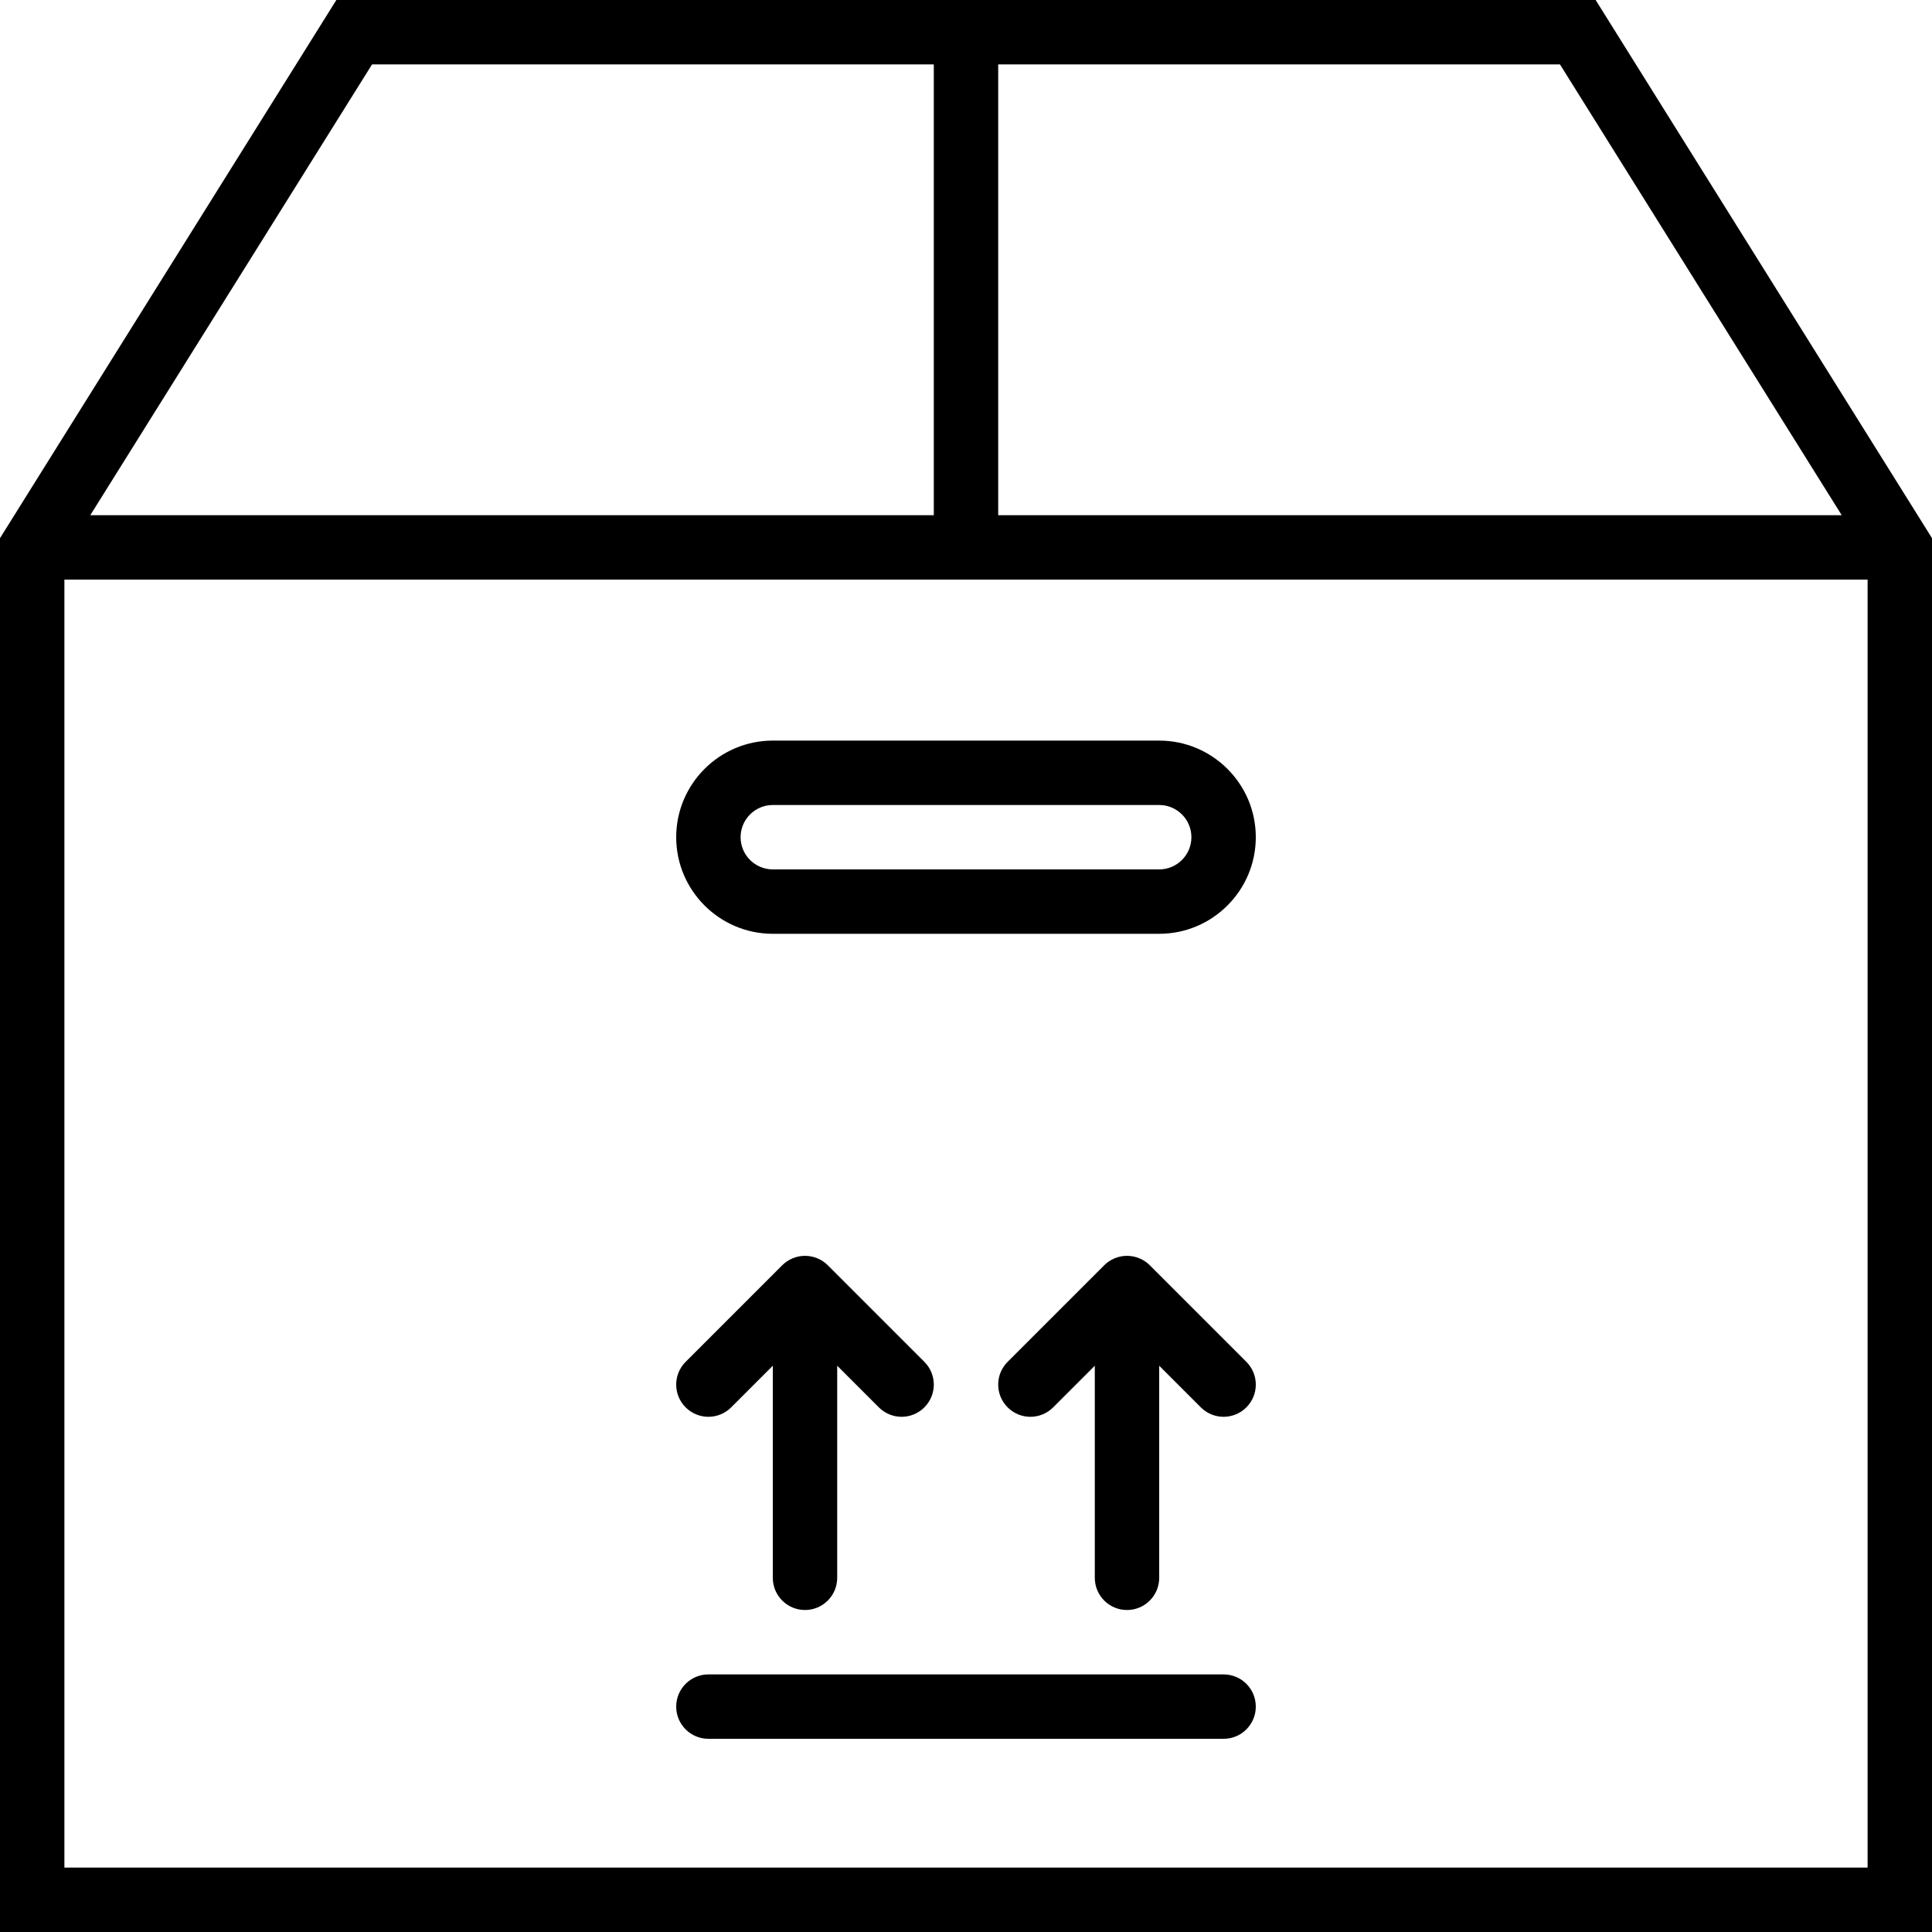 <?xml version="1.0" ?>
<!DOCTYPE svg  PUBLIC '-//W3C//DTD SVG 1.1//EN'  'http://www.w3.org/Graphics/SVG/1.1/DTD/svg11.dtd'>
<!-- Uploaded to: SVG Repo, www.svgrepo.com, Generator: SVG Repo Mixer Tools -->
<svg fill="#000000" width="800px" height="800px" viewBox="0 0 60 60" id="Capa_1" version="1.1" xml:space="preserve" xmlns="http://www.w3.org/2000/svg" xmlns:xlink="http://www.w3.org/1999/xlink">
<g>
<path d="M49.554,0H10.446L0,16.713V60h60V16.713L49.554,0z M57.196,16H31V2h17.446L57.196,16z M11.554,2H29v14H2.804L11.554,2z    M2,58V18h56v40H2z"/>
<path d="M36,23H24c-1.654,0-3,1.346-3,3s1.346,3,3,3h12c1.654,0,3-1.346,3-3S37.654,23,36,23z M36,27H24c-0.551,0-1-0.448-1-1   s0.449-1,1-1h12c0.551,0,1,0.448,1,1S36.551,27,36,27z"/>
<path d="M38,52H22c-0.552,0-1,0.447-1,1s0.448,1,1,1h16c0.552,0,1-0.447,1-1S38.552,52,38,52z"/>
<path d="M25,50c0.552,0,1-0.447,1-1v-6.586l1.293,1.293C27.488,43.902,27.744,44,28,44s0.512-0.098,0.707-0.293   c0.391-0.391,0.391-1.023,0-1.414l-2.999-2.999c-0.092-0.093-0.203-0.166-0.326-0.217c-0.244-0.101-0.52-0.101-0.764,0   c-0.123,0.051-0.233,0.124-0.326,0.217l-2.999,2.999c-0.391,0.391-0.391,1.023,0,1.414C21.488,43.902,21.744,44,22,44   s0.512-0.098,0.707-0.293L24,42.414V49C24,49.553,24.448,50,25,50z"/>
<path d="M35.708,39.294c-0.092-0.093-0.203-0.166-0.326-0.217c-0.244-0.101-0.52-0.101-0.764,0   c-0.123,0.051-0.233,0.124-0.326,0.217l-2.999,2.999c-0.391,0.391-0.391,1.023,0,1.414C31.488,43.902,31.744,44,32,44   s0.512-0.098,0.707-0.293L34,42.414V49c0,0.553,0.448,1,1,1s1-0.447,1-1v-6.586l1.293,1.293C37.488,43.902,37.744,44,38,44   s0.512-0.098,0.707-0.293c0.391-0.391,0.391-1.023,0-1.414L35.708,39.294z"/>
</g>
<g/>
<g/>
<g/>
<g/>
<g/>
<g/>
<g/>
<g/>
<g/>
<g/>
<g/>
<g/>
<g/>
<g/>
<g/>
</svg>